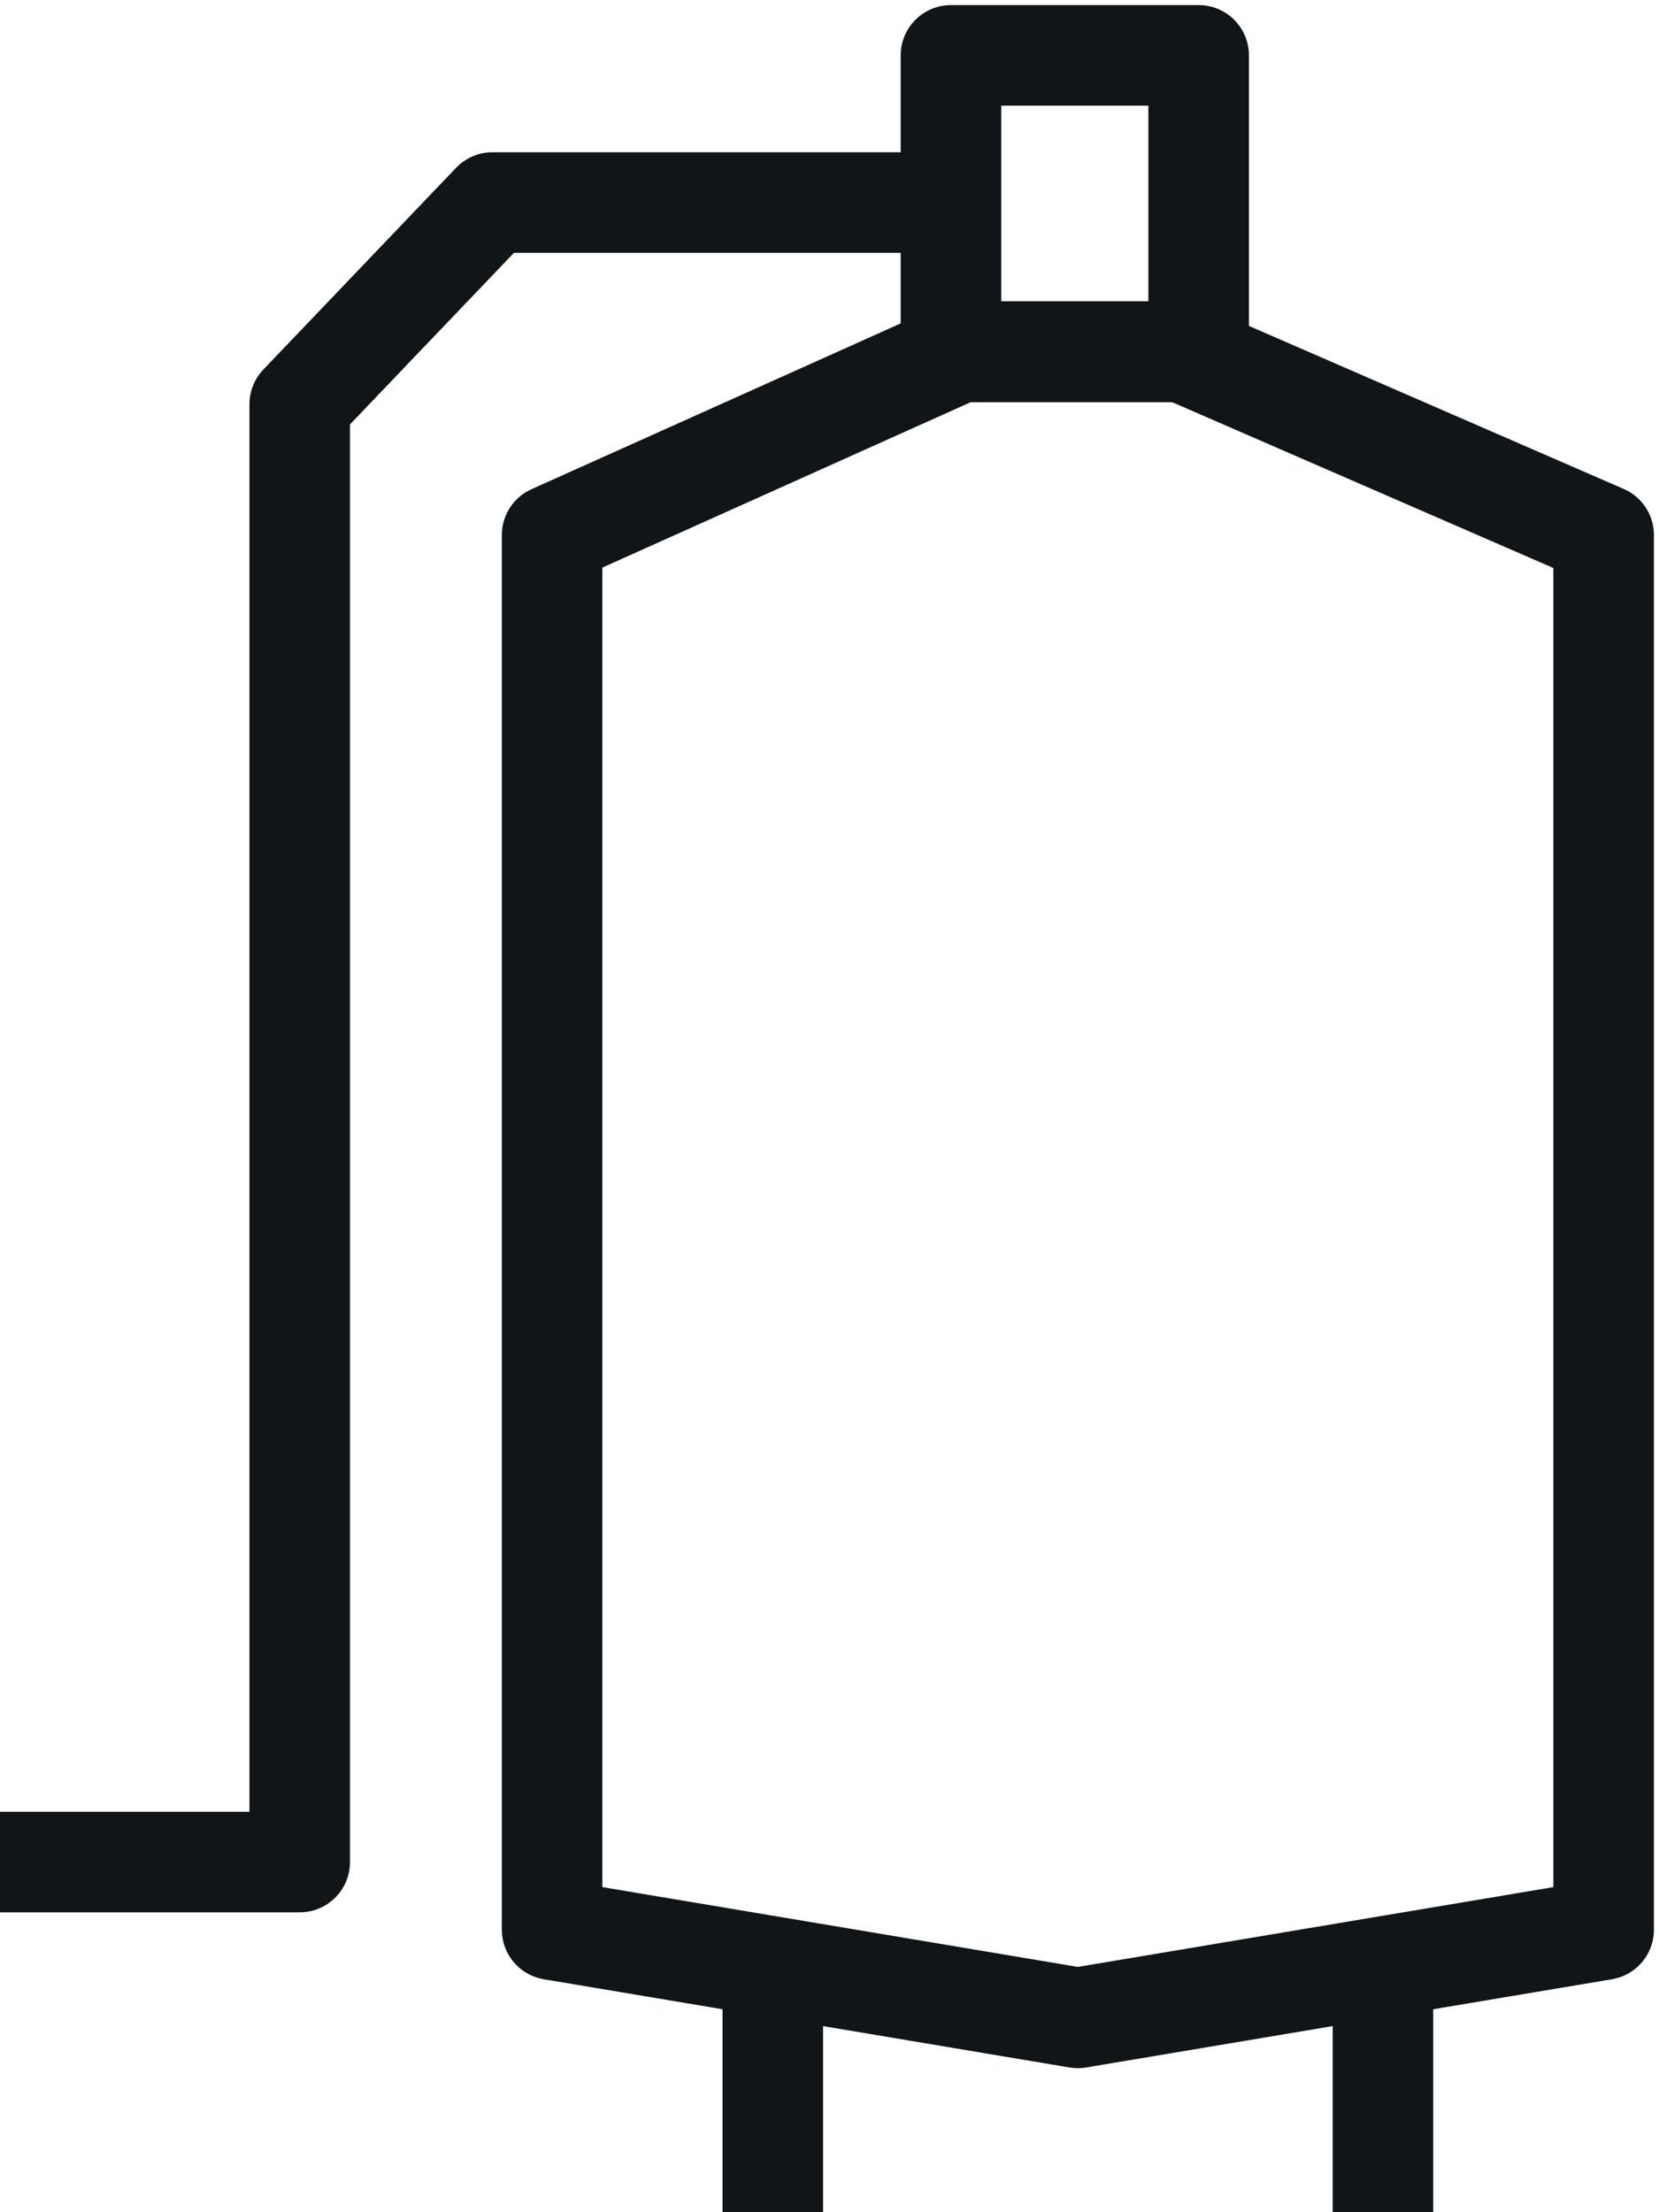 <?xml version="1.0" encoding="UTF-8" standalone="no"?><!DOCTYPE svg PUBLIC "-//W3C//DTD SVG 1.1//EN" "http://www.w3.org/Graphics/SVG/1.1/DTD/svg11.dtd"><svg width="100%" height="100%" viewBox="0 0 33 44" version="1.1" xmlns="http://www.w3.org/2000/svg" xmlns:xlink="http://www.w3.org/1999/xlink" xml:space="preserve" xmlns:serif="http://www.serif.com/" style="fill-rule:evenodd;clip-rule:evenodd;stroke-linecap:square;stroke-linejoin:round;stroke-miterlimit:2;"><g><path d="M23.528,7.001l-4.437,0l-8.109,3.641l0,27.738l10.458,1.755l10.459,-1.755l0,-27.738l-8.371,-3.641Z" style="fill:none;stroke:#111517;stroke-width:2px;"/><rect x="18.916" y="1.101" width="4.927" height="5.891" style="fill:none;stroke:#111517;stroke-width:2px;"/><path d="M15.372,43.001l0,-2.56" style="fill:none;stroke:#111517;stroke-width:2px;"/><path d="M27.509,43.001l0,-2.56" style="fill:none;stroke:#111517;stroke-width:2px;"/><path d="M1,37.035l4.962,0l0,-28.995l3.834,-4.012l7.668,0" style="fill:none;stroke:#111517;stroke-width:2px;"/></g></svg>